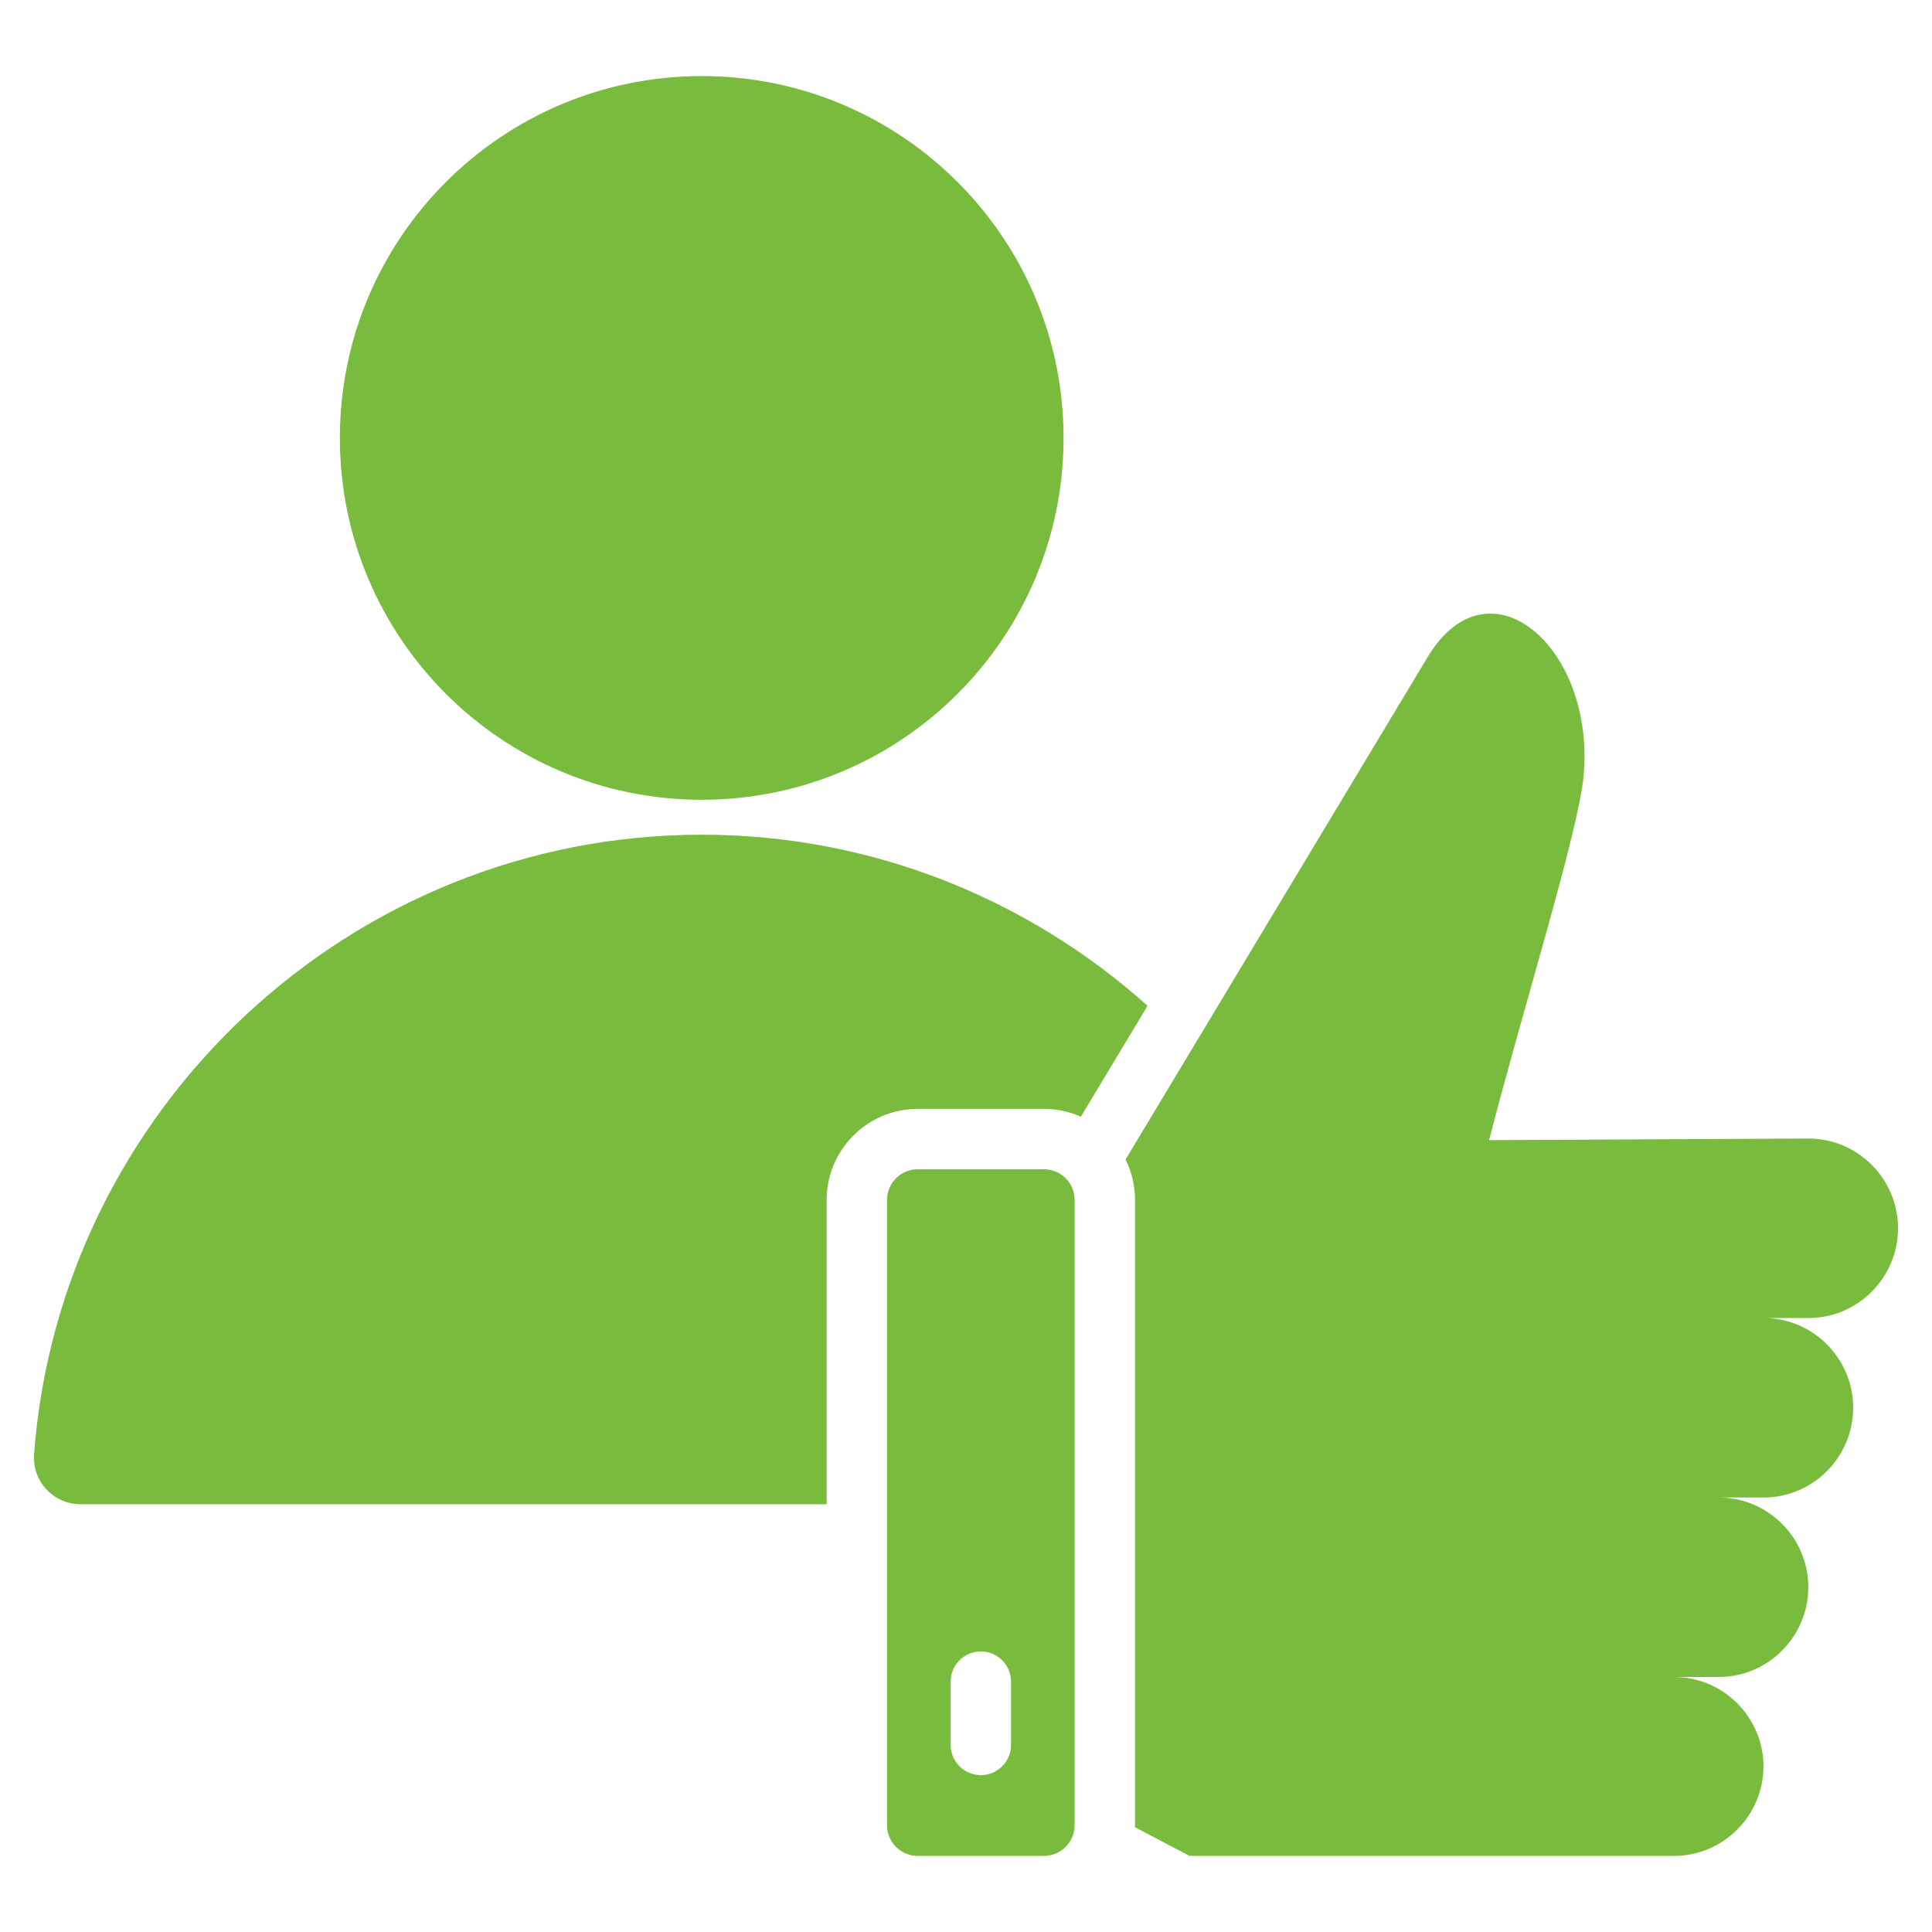 <svg width="50" height="50" viewBox="0 0 50 50" fill="none" xmlns="http://www.w3.org/2000/svg">
<path fill-rule="evenodd" clip-rule="evenodd" d="M18.161 1.969C12.989 1.969 8.796 6.162 8.796 11.334C8.796 16.506 12.989 20.698 18.161 20.698C23.332 20.698 27.525 16.506 27.525 11.334C27.525 6.162 23.332 1.969 18.161 1.969ZM23.748 48.031H27.02C27.455 48.031 27.811 47.675 27.811 47.239V31.052C27.811 30.617 27.455 30.261 27.02 30.261H23.748C23.313 30.261 22.956 30.617 22.956 31.052V47.239C22.956 47.675 23.313 48.031 23.748 48.031ZM26.165 45.159C26.165 45.366 26.083 45.565 25.936 45.711C25.79 45.858 25.591 45.94 25.384 45.94C25.177 45.94 24.978 45.858 24.832 45.711C24.685 45.565 24.603 45.366 24.603 45.159V43.52C24.603 43.313 24.685 43.114 24.832 42.967C24.978 42.821 25.177 42.739 25.384 42.739C25.591 42.739 25.79 42.821 25.936 42.967C26.083 43.114 26.165 43.313 26.165 43.52V45.159ZM29.373 47.289L30.786 48.031H43.323C44.596 48.031 45.638 46.989 45.638 45.715C45.638 44.442 44.596 43.4 43.323 43.4H44.484C45.757 43.4 46.799 42.355 46.799 41.077C46.799 39.8 45.757 38.755 44.484 38.755H45.645C46.918 38.755 47.96 37.71 47.96 36.432C47.96 35.155 46.918 34.11 45.645 34.11H46.806C48.079 34.11 49.121 33.065 49.121 31.788C49.121 30.51 48.079 29.465 46.806 29.465L38.538 29.507C39.42 26.075 40.849 21.533 40.983 20.085C41.293 16.743 38.526 14.378 36.947 17.005L29.129 30.008C29.291 30.332 29.374 30.69 29.374 31.052V47.239C29.374 47.256 29.374 47.273 29.373 47.289ZM0.882 37.63C1.552 28.701 9.068 21.602 18.161 21.602C22.581 21.602 26.628 23.28 29.698 26.03L27.972 28.9C27.672 28.767 27.348 28.698 27.02 28.698H23.748C22.45 28.698 21.394 29.755 21.394 31.052V38.929H2.088C1.921 38.93 1.756 38.896 1.604 38.83C1.451 38.764 1.313 38.666 1.2 38.544C1.087 38.422 1 38.278 0.945 38.12C0.891 37.963 0.869 37.796 0.882 37.63Z" fill="#79BB3D"/>
</svg>
